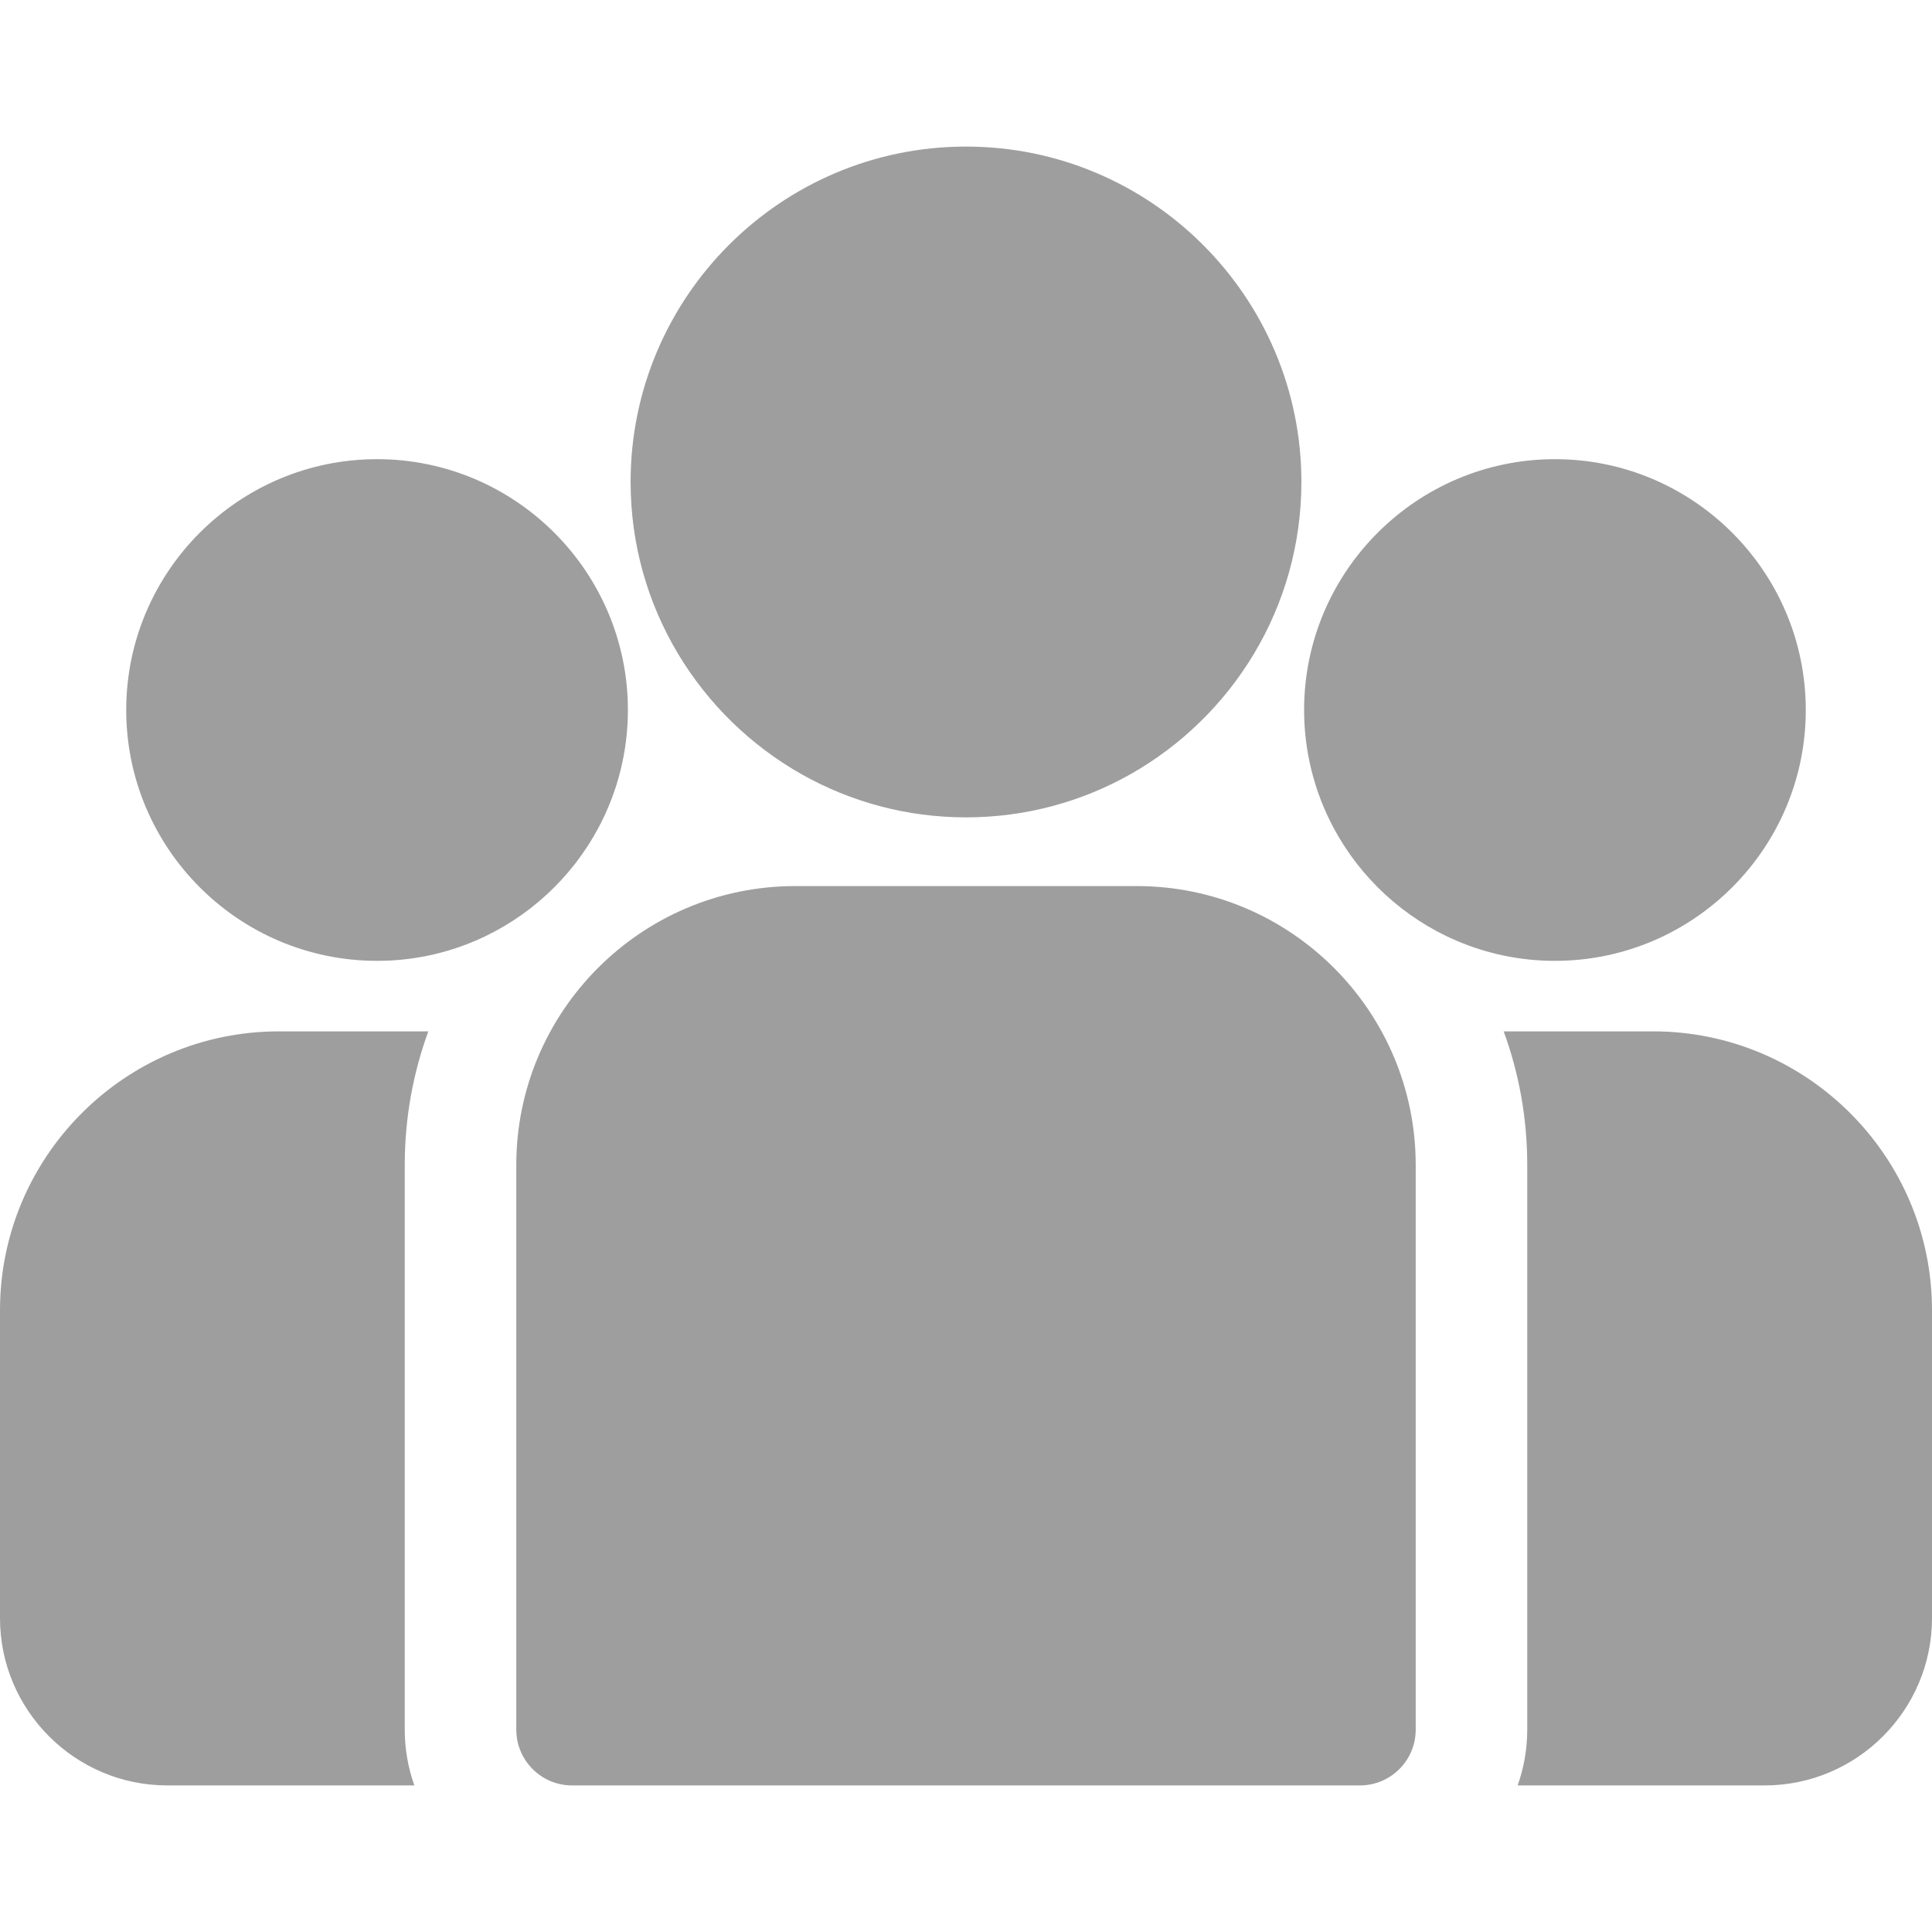 <?xml version="1.0" encoding="UTF-8"?> <svg xmlns="http://www.w3.org/2000/svg" width="30" height="30" viewBox="0 0 30 30" fill="none"> <path d="M25.669 16.015H23.349C23.586 16.662 23.715 17.361 23.715 18.089V26.858C23.715 27.162 23.662 27.453 23.566 27.724H27.401C28.834 27.724 30 26.558 30 25.126V20.346C30 17.958 28.057 16.015 25.669 16.015ZM6.285 18.09C6.285 17.361 6.414 16.663 6.651 16.015H4.331C1.943 16.015 0 17.958 0 20.346V25.126C0 26.558 1.166 27.724 2.598 27.724H6.434C6.335 27.446 6.285 27.153 6.285 26.858V18.09ZM17.652 13.759H12.348C9.96 13.759 8.017 15.701 8.017 18.09V26.858C8.017 27.336 8.405 27.724 8.883 27.724H21.116C21.595 27.724 21.983 27.336 21.983 26.858V18.09C21.983 15.701 20.04 13.759 17.652 13.759ZM15 2.276C12.128 2.276 9.792 4.612 9.792 7.484C9.792 9.432 10.867 11.133 12.455 12.027C13.208 12.45 14.076 12.692 15 12.692C15.924 12.692 16.792 12.45 17.545 12.027C19.133 11.133 20.208 9.432 20.208 7.484C20.208 4.612 17.872 2.276 15 2.276ZM5.855 7.13C3.707 7.13 1.96 8.878 1.96 11.025C1.96 13.173 3.707 14.92 5.855 14.92C6.382 14.921 6.905 14.813 7.389 14.605C8.204 14.254 8.876 13.633 9.292 12.855C9.593 12.292 9.75 11.664 9.75 11.025C9.75 8.878 8.002 7.13 5.855 7.13ZM24.145 7.13C21.998 7.13 20.25 8.878 20.25 11.025C20.25 11.664 20.407 12.292 20.708 12.855C21.124 13.633 21.796 14.254 22.611 14.605C23.095 14.813 23.618 14.921 24.145 14.92C26.293 14.92 28.04 13.173 28.04 11.025C28.04 8.878 26.293 7.13 24.145 7.13Z" fill="#9E9E9E"></path> </svg> 